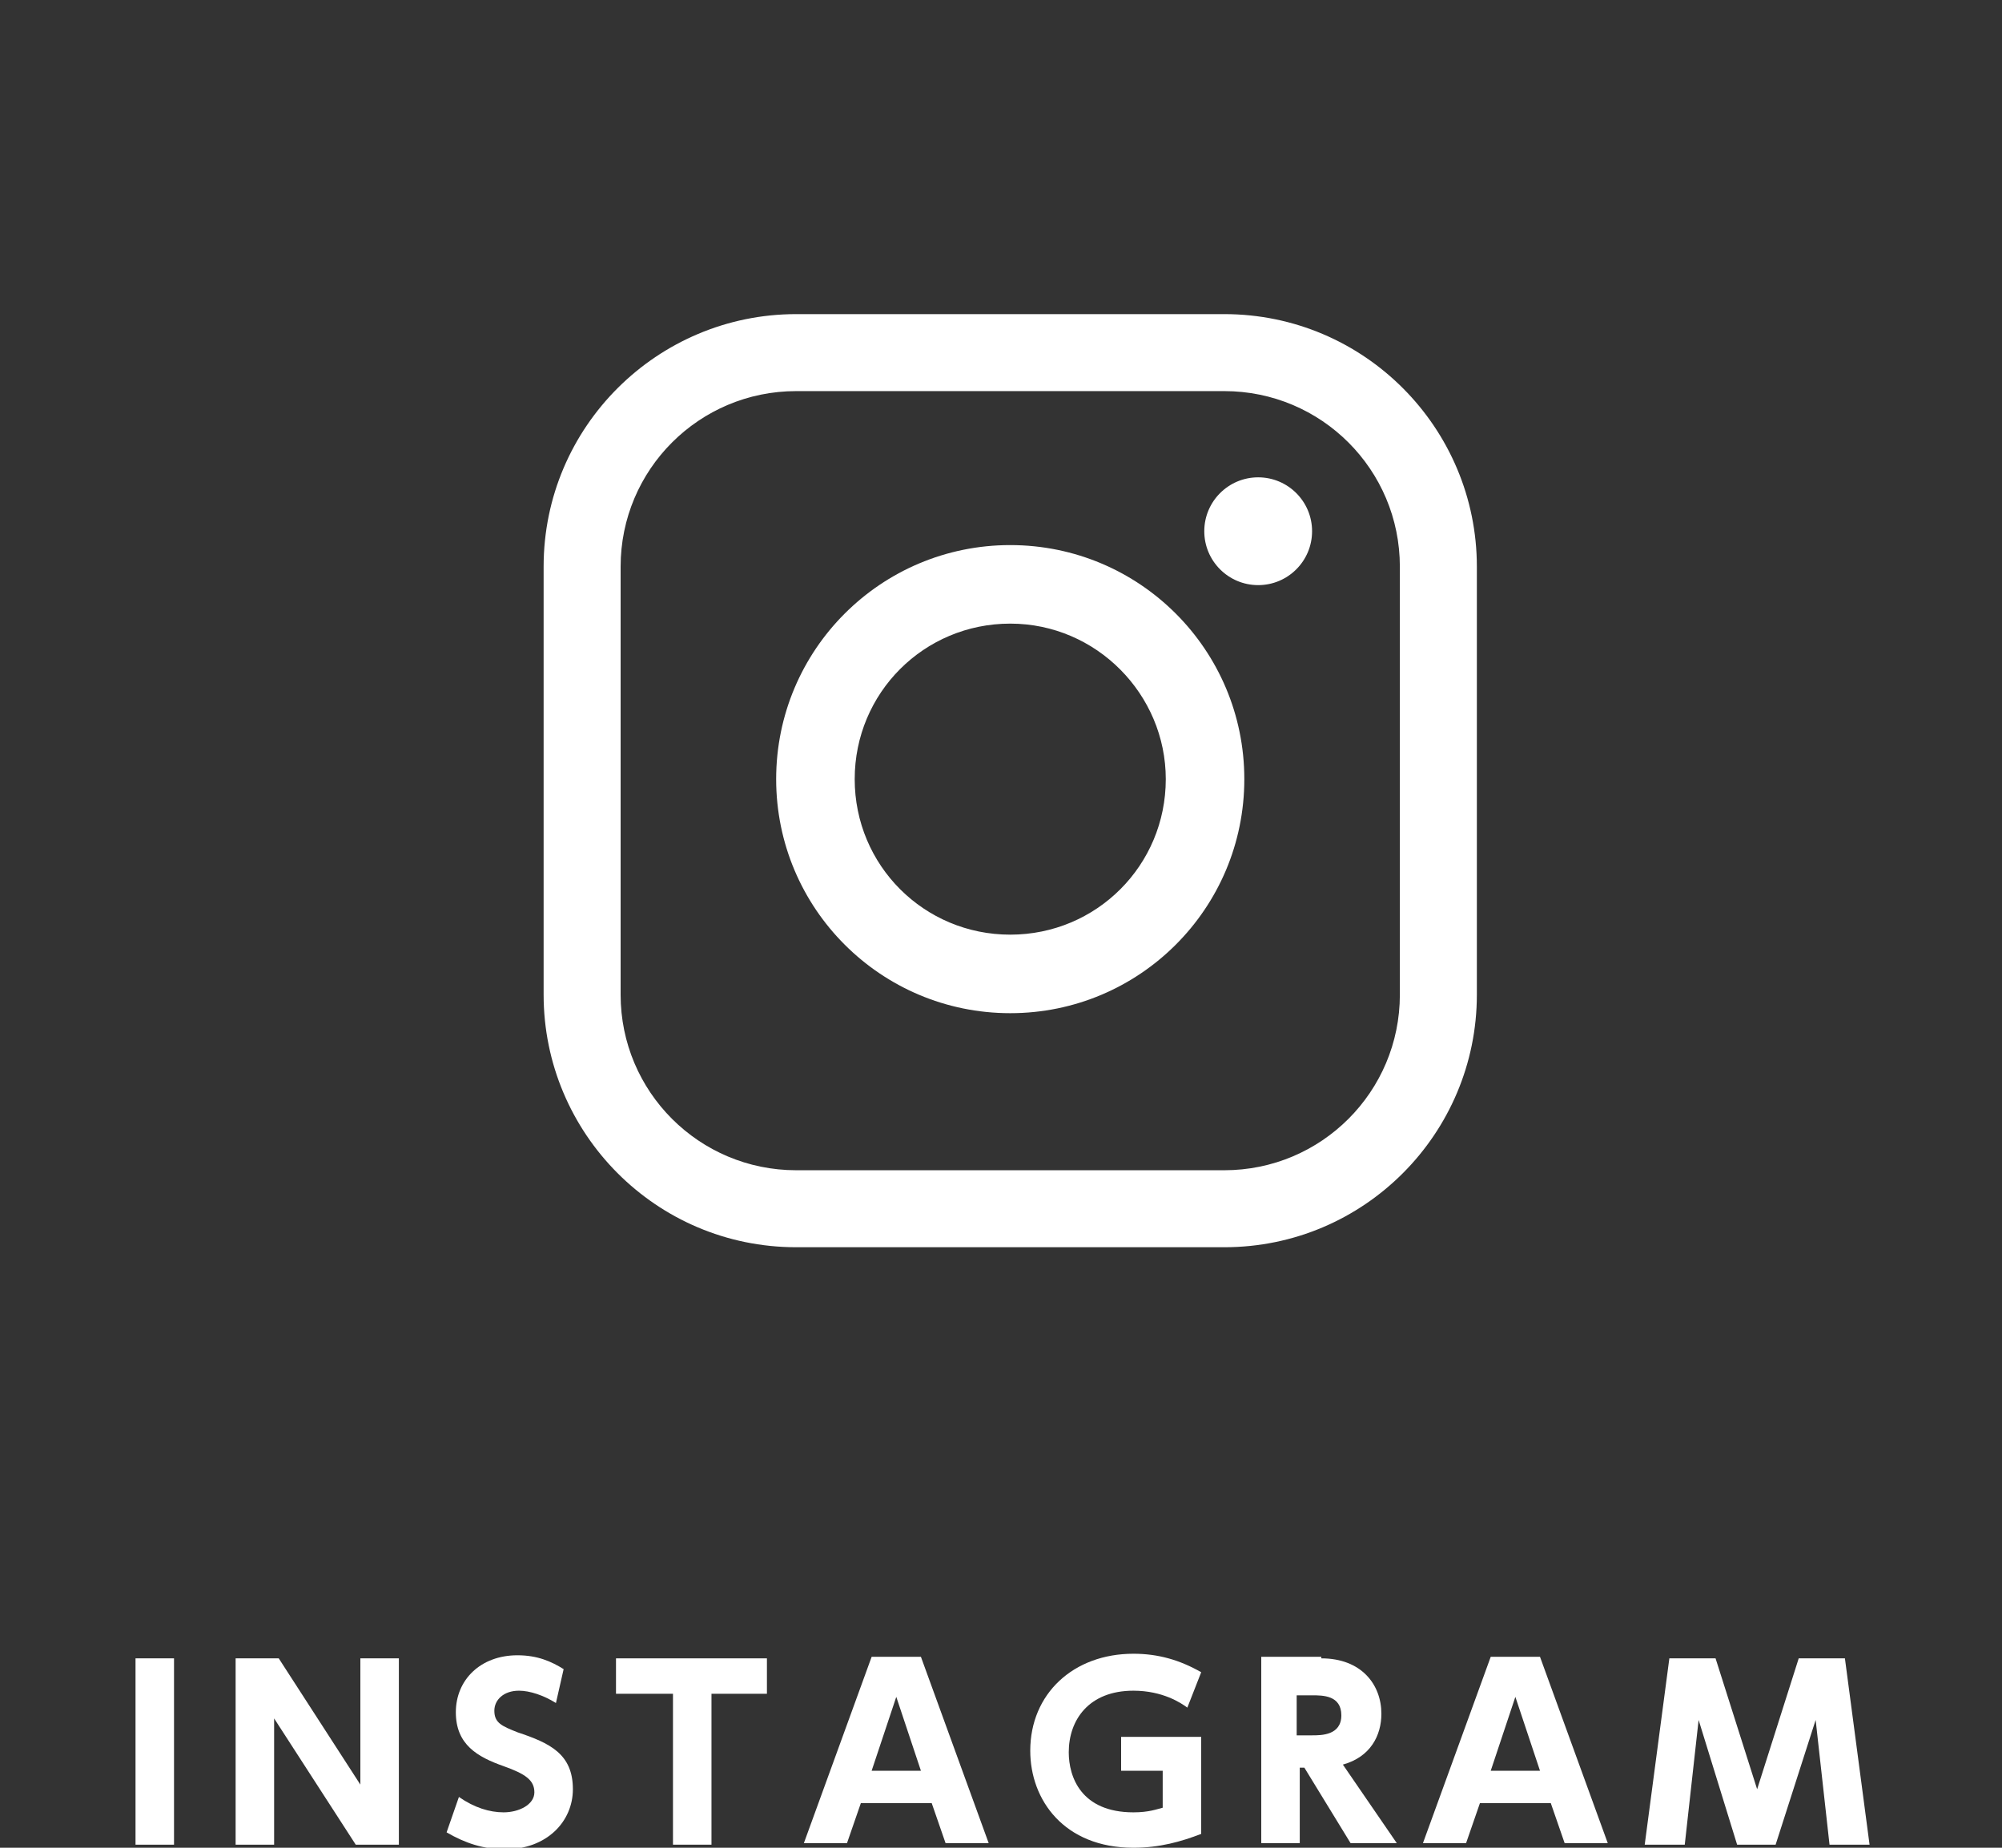 <?xml version="1.0" encoding="utf-8"?>
<!-- Generator: Adobe Illustrator 27.3.1, SVG Export Plug-In . SVG Version: 6.00 Build 0)  -->
<svg version="1.1" id="レイヤー_1" xmlns="http://www.w3.org/2000/svg" xmlns:xlink="http://www.w3.org/1999/xlink" x="0px"
	 y="0px" viewBox="0 0 130 120" style="enable-background:new 0 0 130 120;" xml:space="preserve">
<rect x="0" y="0" width="130" height="120" fill="#333333" stroke="none"/>
<style type="text/css">
	.st0{fill:#FFFFFF;}
</style>
<g>
	<g>
		<path class="st0" d="M79.5,81H51.7c-9.1,0-16.4-7.4-16.4-16.4V36.8c0-9.1,7.4-16.4,16.4-16.4h27.8c9.1,0,16.4,7.4,16.4,16.4v27.8
			C95.9,73.6,88.6,81,79.5,81z M51.7,25.4c-6.3,0-11.4,5.1-11.4,11.4v27.8c0,6.3,5.1,11.4,11.4,11.4h27.8c6.3,0,11.4-5.1,11.4-11.4
			V36.8c0-6.3-5.1-11.4-11.4-11.4H51.7z"/>
		<path class="st0" d="M65.6,65.8c-8.4,0-15.2-6.8-15.2-15.2s6.8-15.2,15.2-15.2s15.2,6.8,15.2,15.2C80.8,59,74,65.8,65.6,65.8z
			 M65.6,40.5c-5.6,0-10.1,4.5-10.1,10.1S60,60.7,65.6,60.7s10.1-4.5,10.1-10.1C75.7,45.1,71.2,40.5,65.6,40.5z"/>
		<circle class="st0" cx="81.7" cy="34.5" r="3.5"/>
	</g>
	<g>
		<path class="st0" d="M11.3,107.7v12.1H8.8v-12.1H11.3z"/>
		<path class="st0" d="M18.1,107.7l5.3,8.2v-8.2h2.5v12.1h-2.8l-5.3-8.2v8.2h-2.5v-12.1H18.1z"/>
		<path class="st0" d="M36.1,110.6c-0.8-0.5-1.7-0.8-2.4-0.8c-1,0-1.6,0.6-1.6,1.3c0,0.8,0.5,1,1.5,1.4c2.1,0.7,3.6,1.4,3.6,3.7
			c0,2.1-1.7,3.9-4.4,3.9c-1.4,0-2.6-0.4-3.8-1.1l0.8-2.3c1,0.7,2,1,2.9,1c1,0,2-0.5,2-1.3s-0.6-1.2-2-1.7c-1.7-0.6-3.1-1.4-3.1-3.5
			s1.6-3.7,4-3.7c1.3,0,2.2,0.4,3,0.9L36.1,110.6z"/>
		<path class="st0" d="M46.2,119.8h-2.5V110H40v-2.3h9.8v2.3h-3.6V119.8z"/>
		<path class="st0" d="M55.9,117.1l-0.9,2.6h-2.8l4.4-12.1h3.2l4.4,12.1h-2.8l-0.9-2.6H55.9z M59.8,115l-1.6-4.8l-1.6,4.8H59.8z"/>
		<path class="st0" d="M77.1,110.9c-0.4-0.3-1.6-1.1-3.5-1.1c-2.9,0-4.2,1.9-4.2,4c0,1.6,0.8,3.9,4.2,3.9c1,0,1.5-0.2,1.9-0.3V115
			h-2.7v-2.2H78v6.3c-1.3,0.5-2.7,0.9-4.4,0.9c-4.5,0-6.7-3.1-6.7-6.3c0-3.7,2.8-6.3,6.7-6.3c1.6,0,3,0.4,4.4,1.2L77.1,110.9z"/>
		<path class="st0" d="M85.8,107.7c2.6,0,3.9,1.7,3.9,3.6c0,1.4-0.7,2.8-2.5,3.3l3.5,5.1h-3l-3-4.9h-0.3v4.9h-2.5v-12.1h3.9V107.7z
			 M84.2,110v2.7h1c0.6,0,1.9,0,1.9-1.3s-1.2-1.3-1.9-1.3h-1V110z"/>
		<path class="st0" d="M96.1,117.1l-0.9,2.6h-2.8l4.4-12.1h3.2l4.4,12.1h-2.8l-0.9-2.6H96.1z M100,115l-1.6-4.8l-1.6,4.8H100z"/>
		<path class="st0" d="M115.3,119.8h-2.5l-2.5-8.1l-0.9,8.1h-2.6l1.6-12.1h3l2.7,8.5l2.7-8.5h3l1.6,12.1h-2.6l-0.9-8.1L115.3,119.8z
			"/>
	</g>
</g>
</svg>

